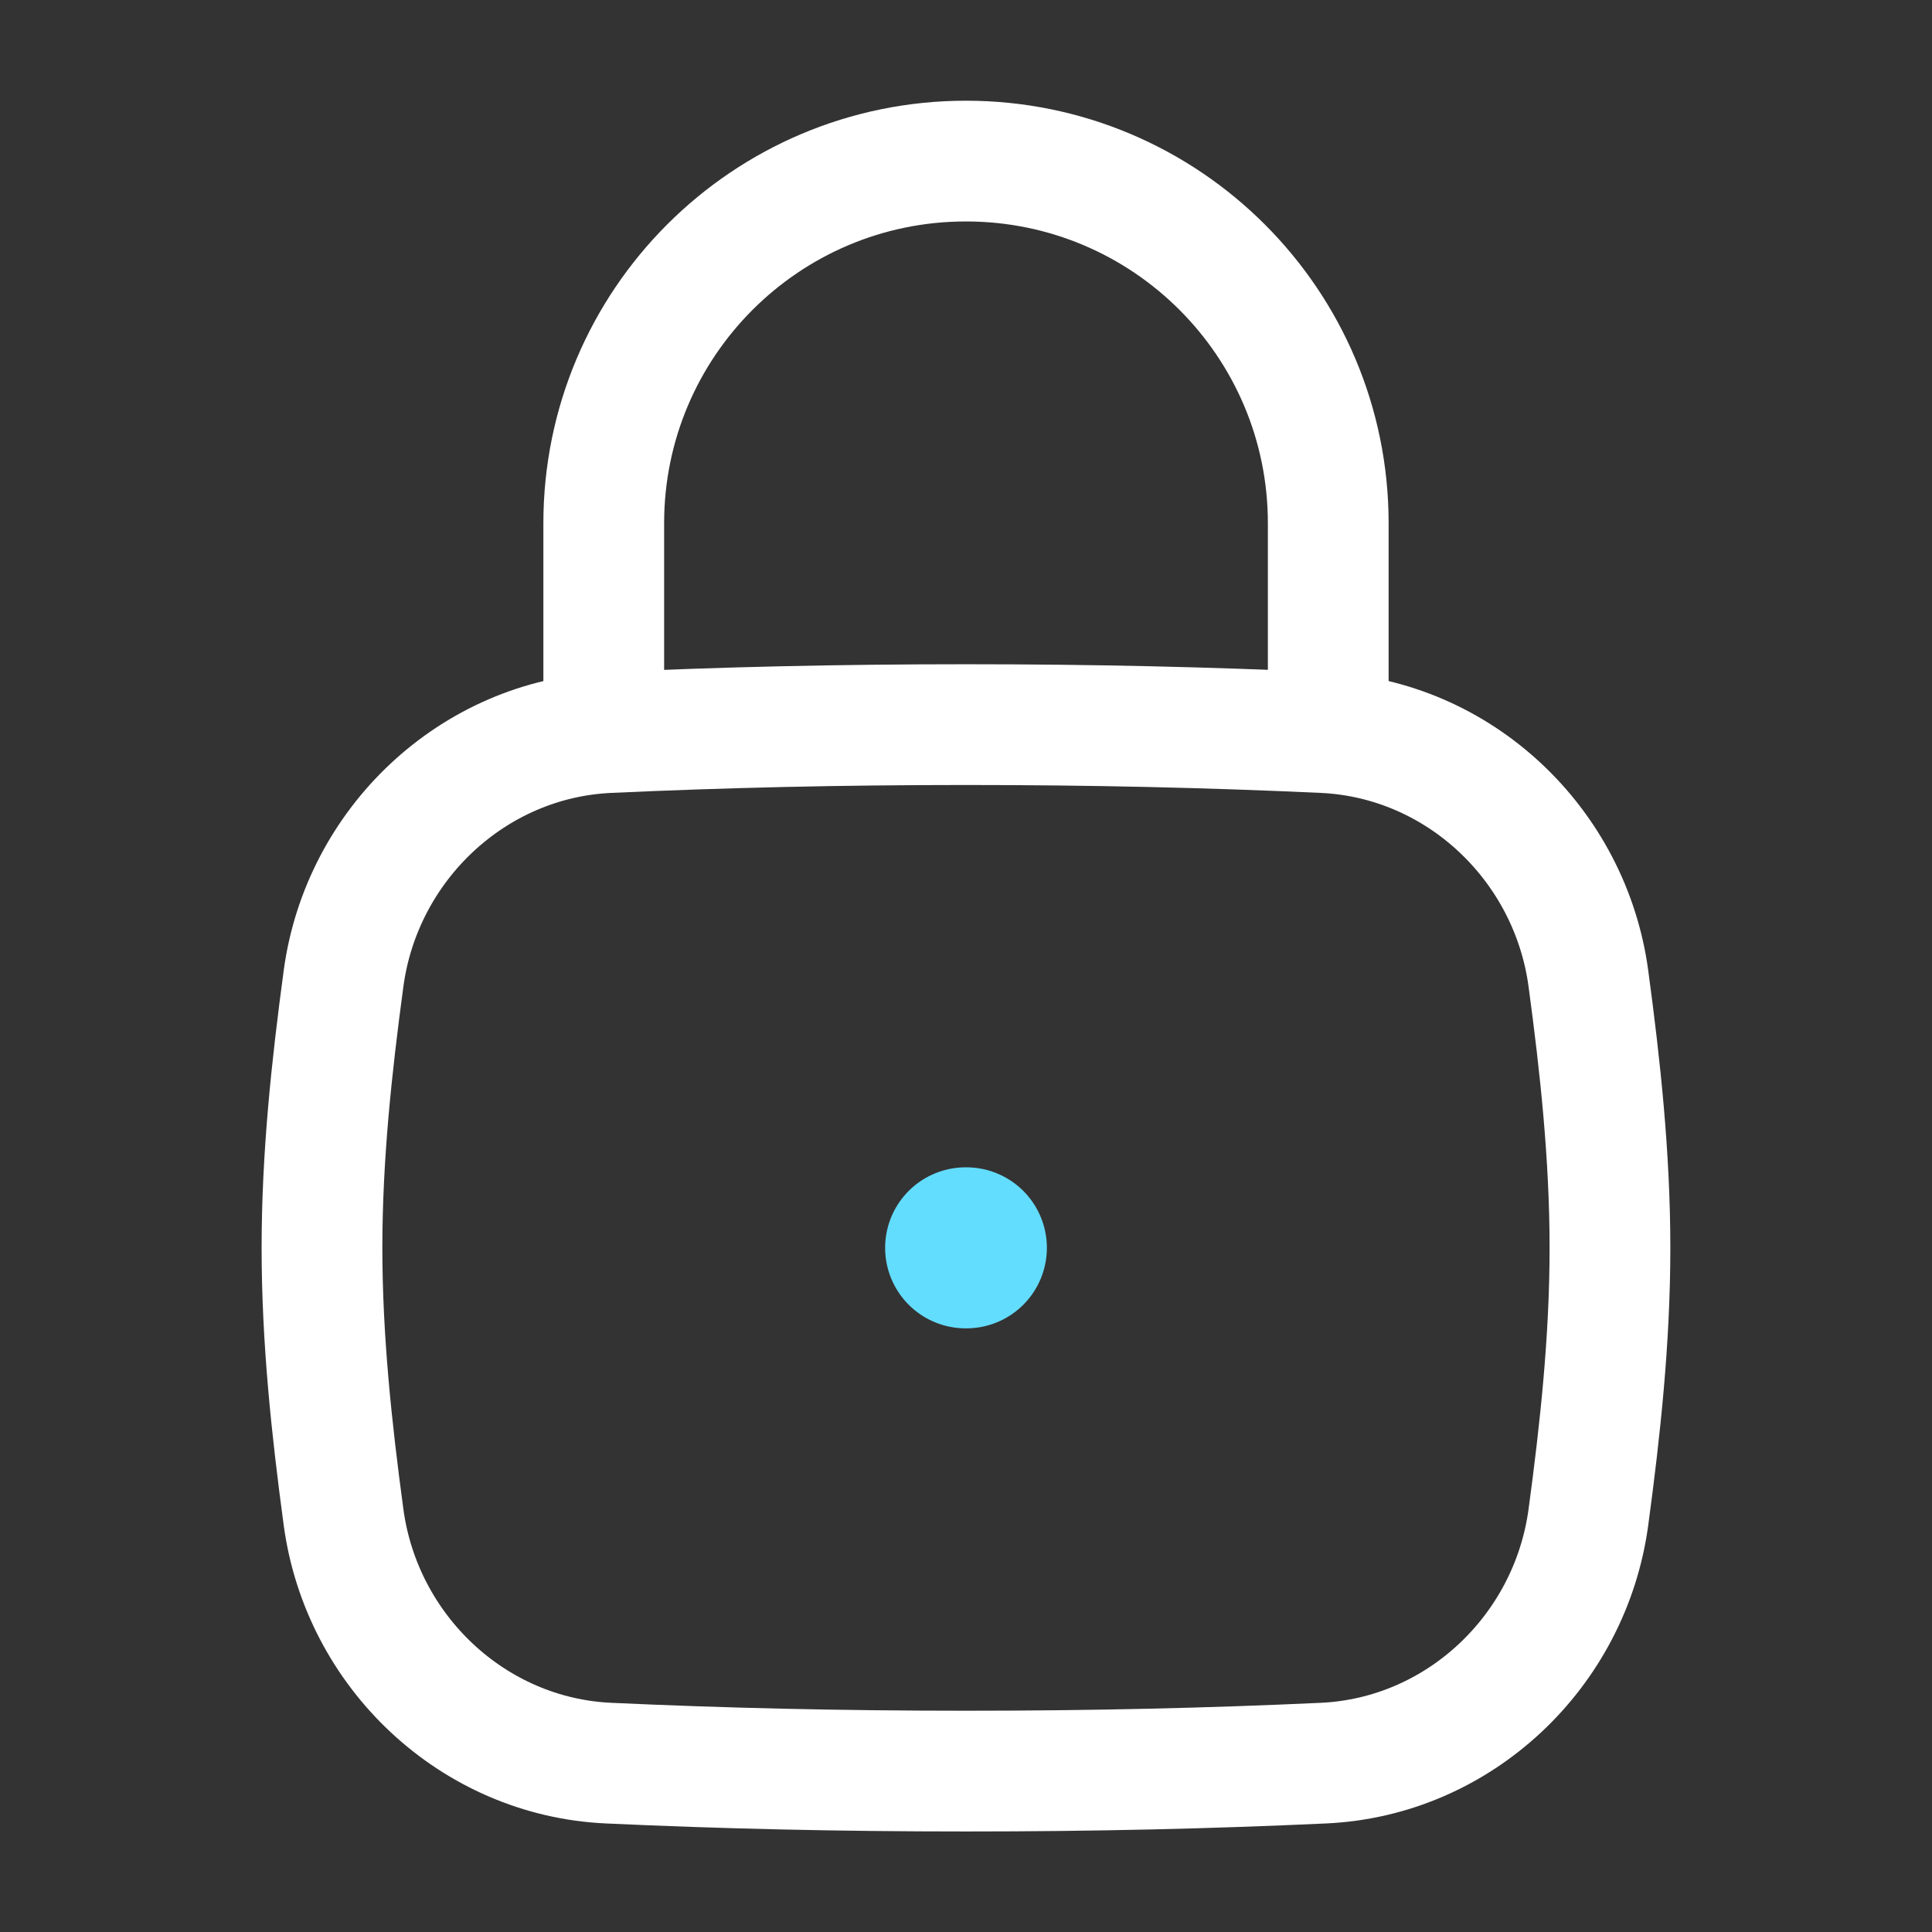 <svg width="32" height="32" viewBox="0 0 32 32" fill="none" xmlns="http://www.w3.org/2000/svg">
<rect x="0" y="0" width="32" height="32" fill="#333333" stroke="none"/>
<path d="M5.69 25.128C5.99 27.355 7.835 29.1 10.079 29.203C11.968 29.29 13.887 29.335 16 29.335C18.113 29.335 20.031 29.29 21.92 29.203C24.165 29.1 26.009 27.355 26.309 25.128C26.505 23.675 26.666 22.185 26.666 20.669C26.666 19.152 26.505 17.662 26.309 16.209C26.009 13.982 24.165 12.237 21.92 12.134C20.031 12.047 18.113 12.002 16 12.002C13.887 12.002 11.968 12.047 10.079 12.134C7.835 12.237 5.99 13.982 5.69 16.209C5.494 17.662 5.333 19.152 5.333 20.669C5.333 22.185 5.494 23.675 5.69 25.128Z" stroke="white" stroke-width="2"/>
<path d="M10 12.001V8.668C10 5.354 12.686 2.668 16 2.668C19.314 2.668 22 5.354 22 8.668V12.001" stroke="white" stroke-width="2" stroke-linecap="round" stroke-linejoin="round"/>
<path d="M15.994 20.668H16.006" stroke="#63DDFE" stroke-width="2.667" stroke-linecap="round" stroke-linejoin="round"/>
</svg>

